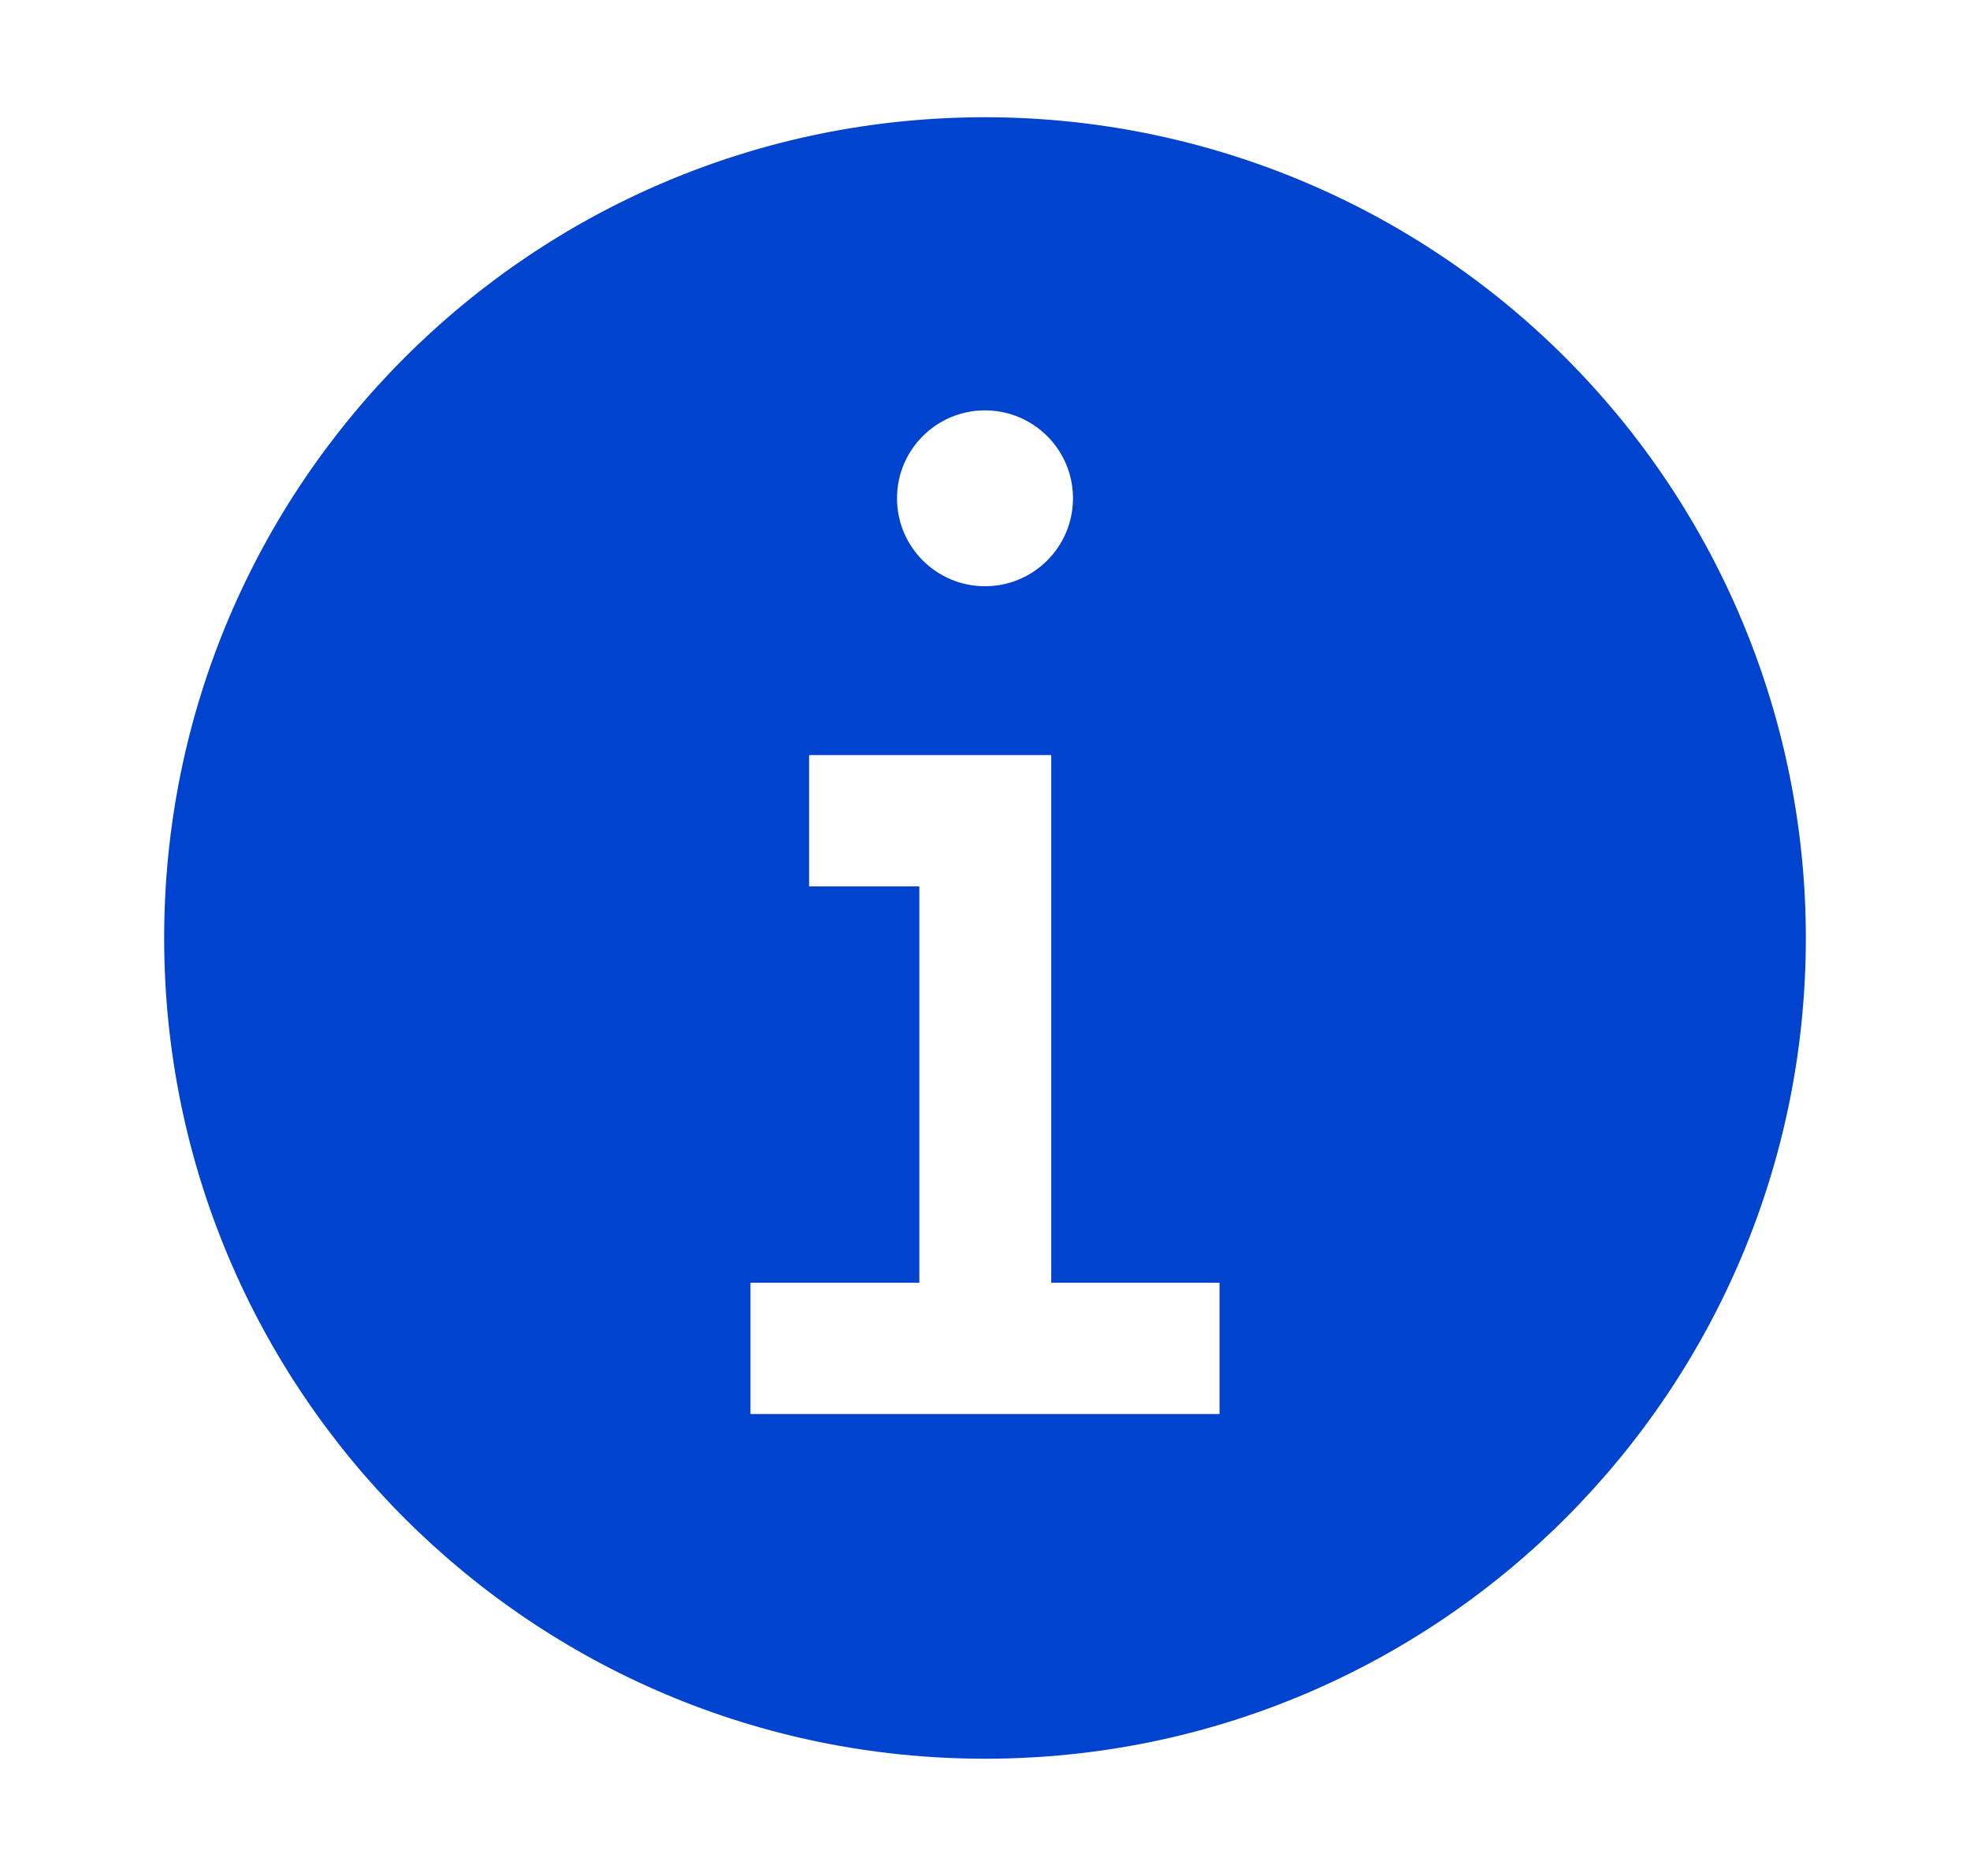 <svg width="21" height="20" viewBox="0 0 21 20" fill="none" xmlns="http://www.w3.org/2000/svg">
<path fill-rule="evenodd" clip-rule="evenodd" d="M10.5 1.25C5.668 1.25 1.75 5.168 1.75 10C1.75 14.832 5.668 18.75 10.5 18.75C15.332 18.75 19.25 14.832 19.25 10C19.25 7.679 18.328 5.454 16.687 3.813C15.046 2.172 12.821 1.25 10.5 1.25ZM10.5 4.375C11.018 4.375 11.438 4.795 11.438 5.312C11.438 5.83 11.018 6.25 10.5 6.25C9.982 6.25 9.562 5.83 9.562 5.312C9.562 4.795 9.982 4.375 10.5 4.375ZM13 15.075H8V13.675H9.8V9.45H8.625V8.05H11.206V13.675H13V15.075Z" fill="#0043CE"/>
</svg>
